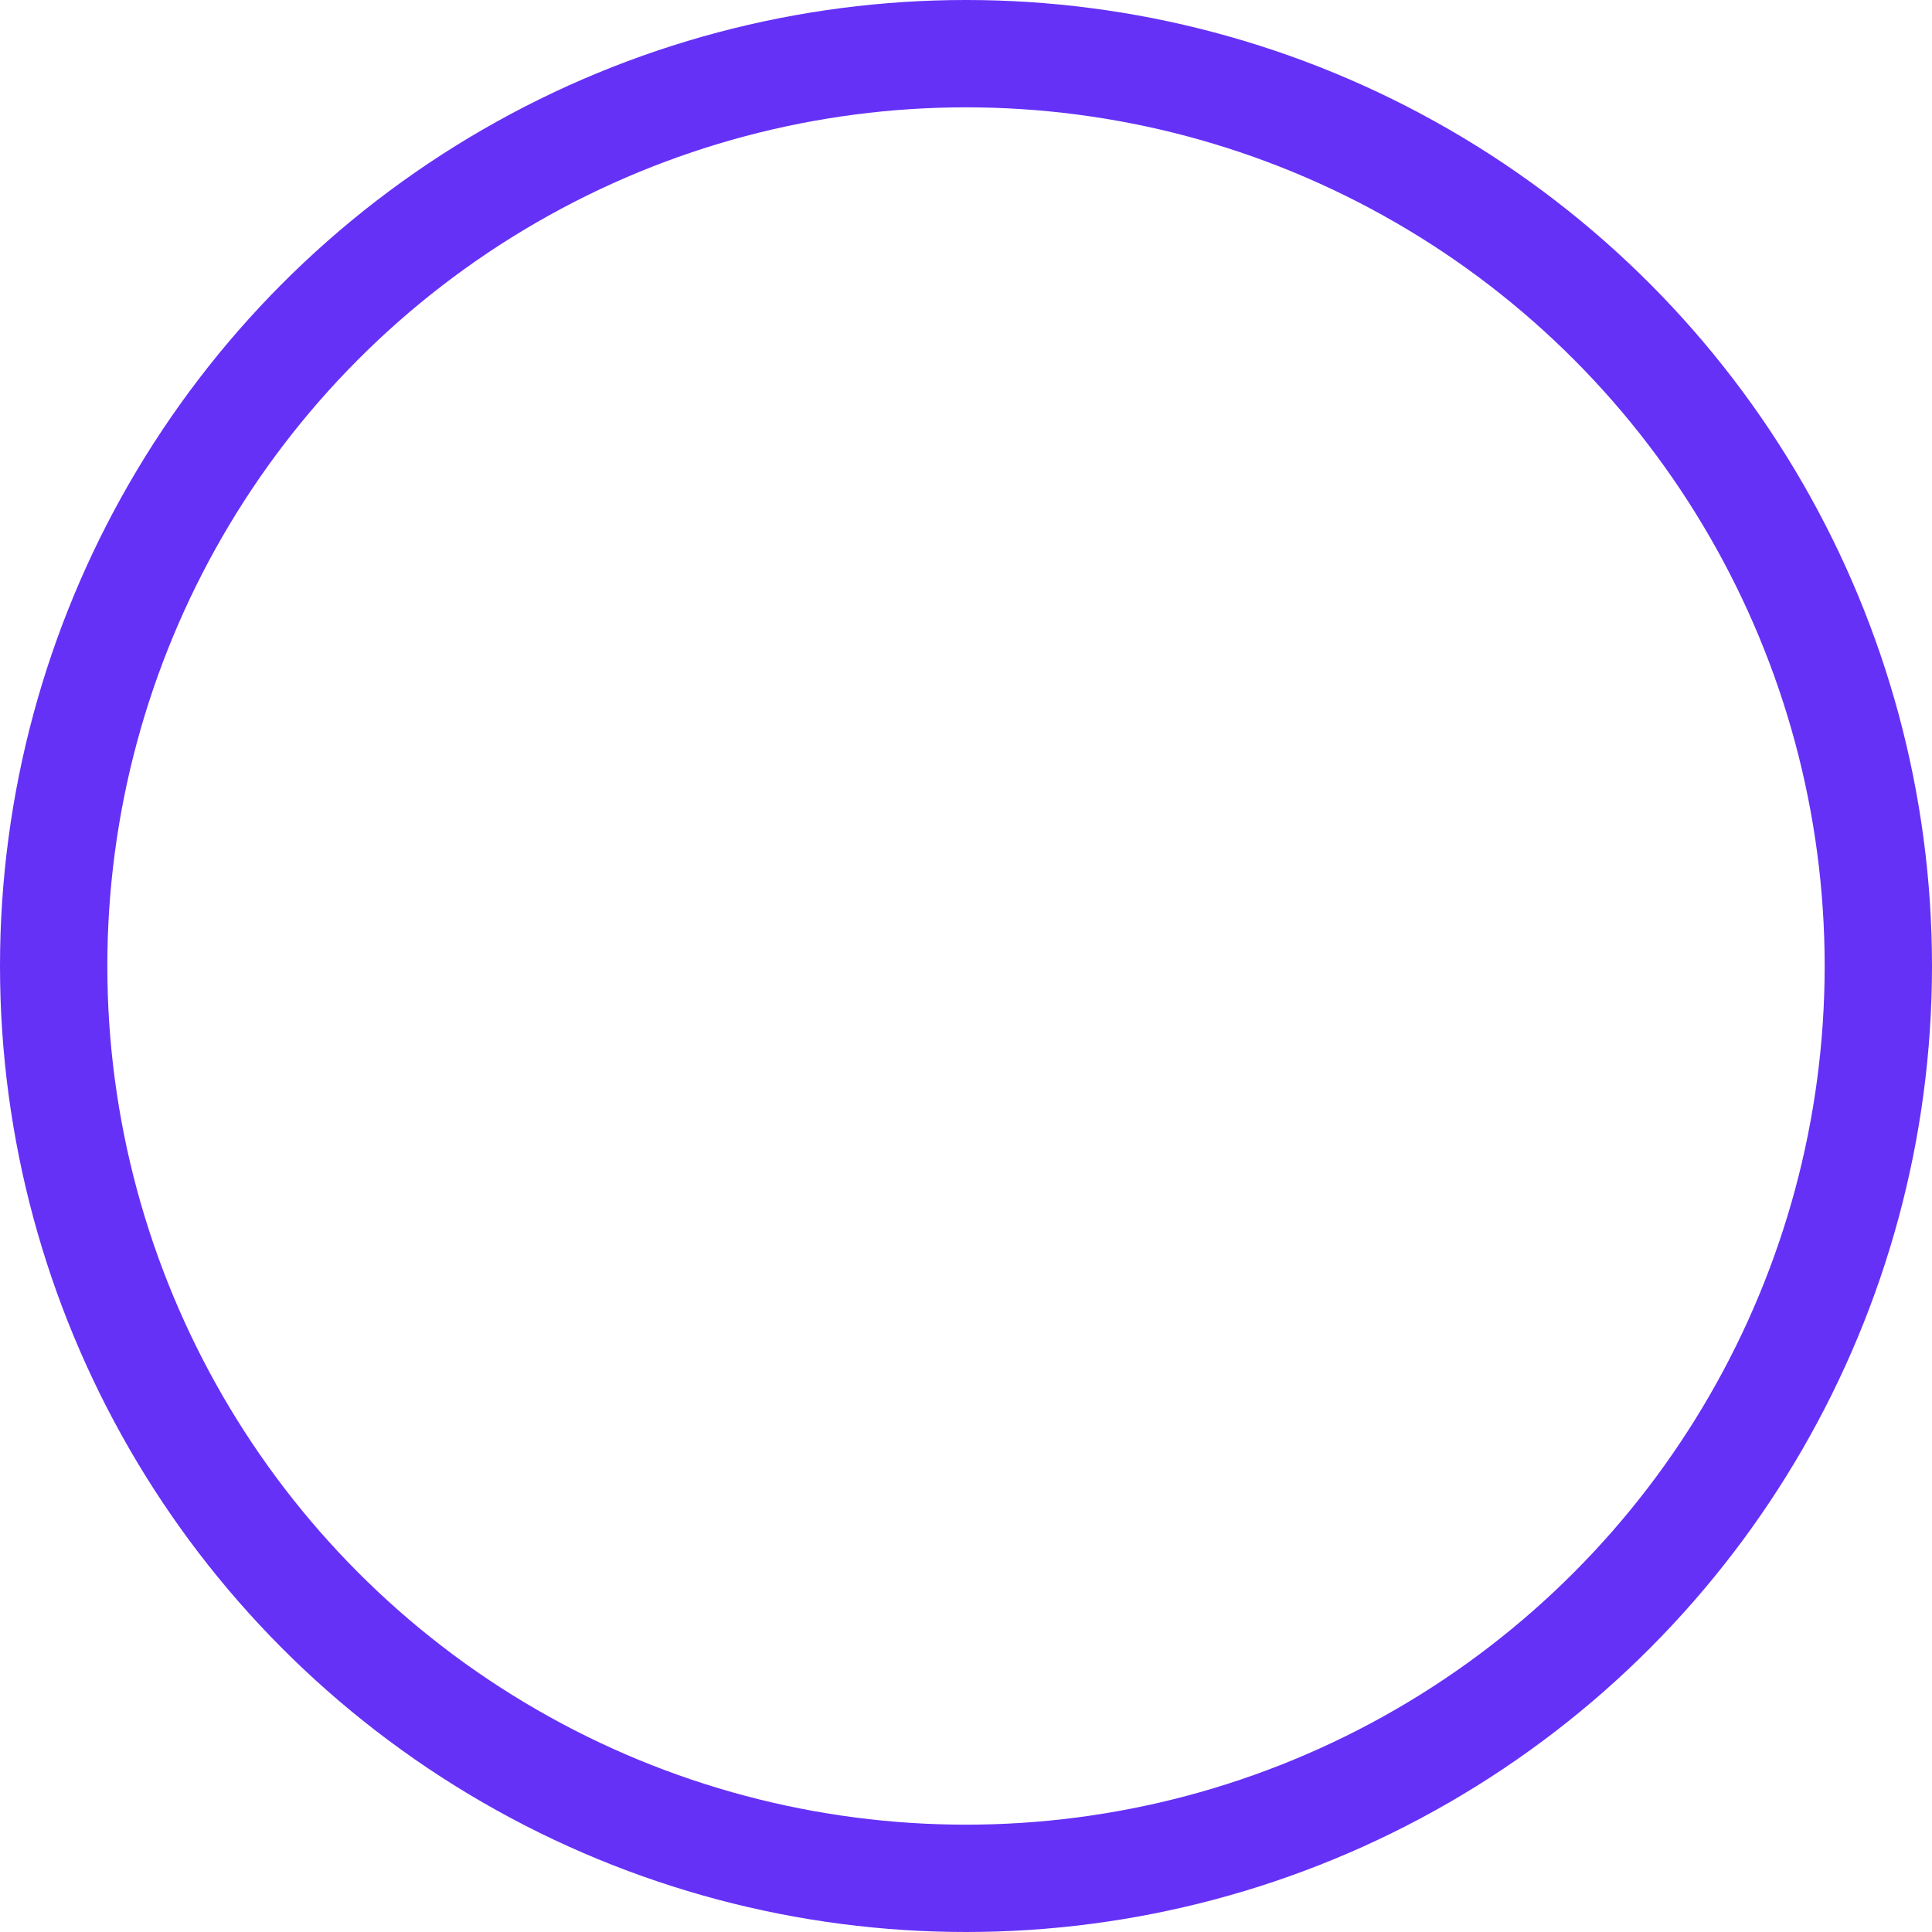 <svg xmlns="http://www.w3.org/2000/svg" width="27" height="27" viewBox="0 0 27 27">
  <g id="Ellipse_1955" data-name="Ellipse 1955" fill="none" stroke="#6531f7" stroke-width="1.5">
    <circle cx="13.5" cy="13.5" r="13.5" stroke="none"/>
    <circle cx="13.5" cy="13.5" r="12.75" fill="none"/>
  </g>
</svg>
